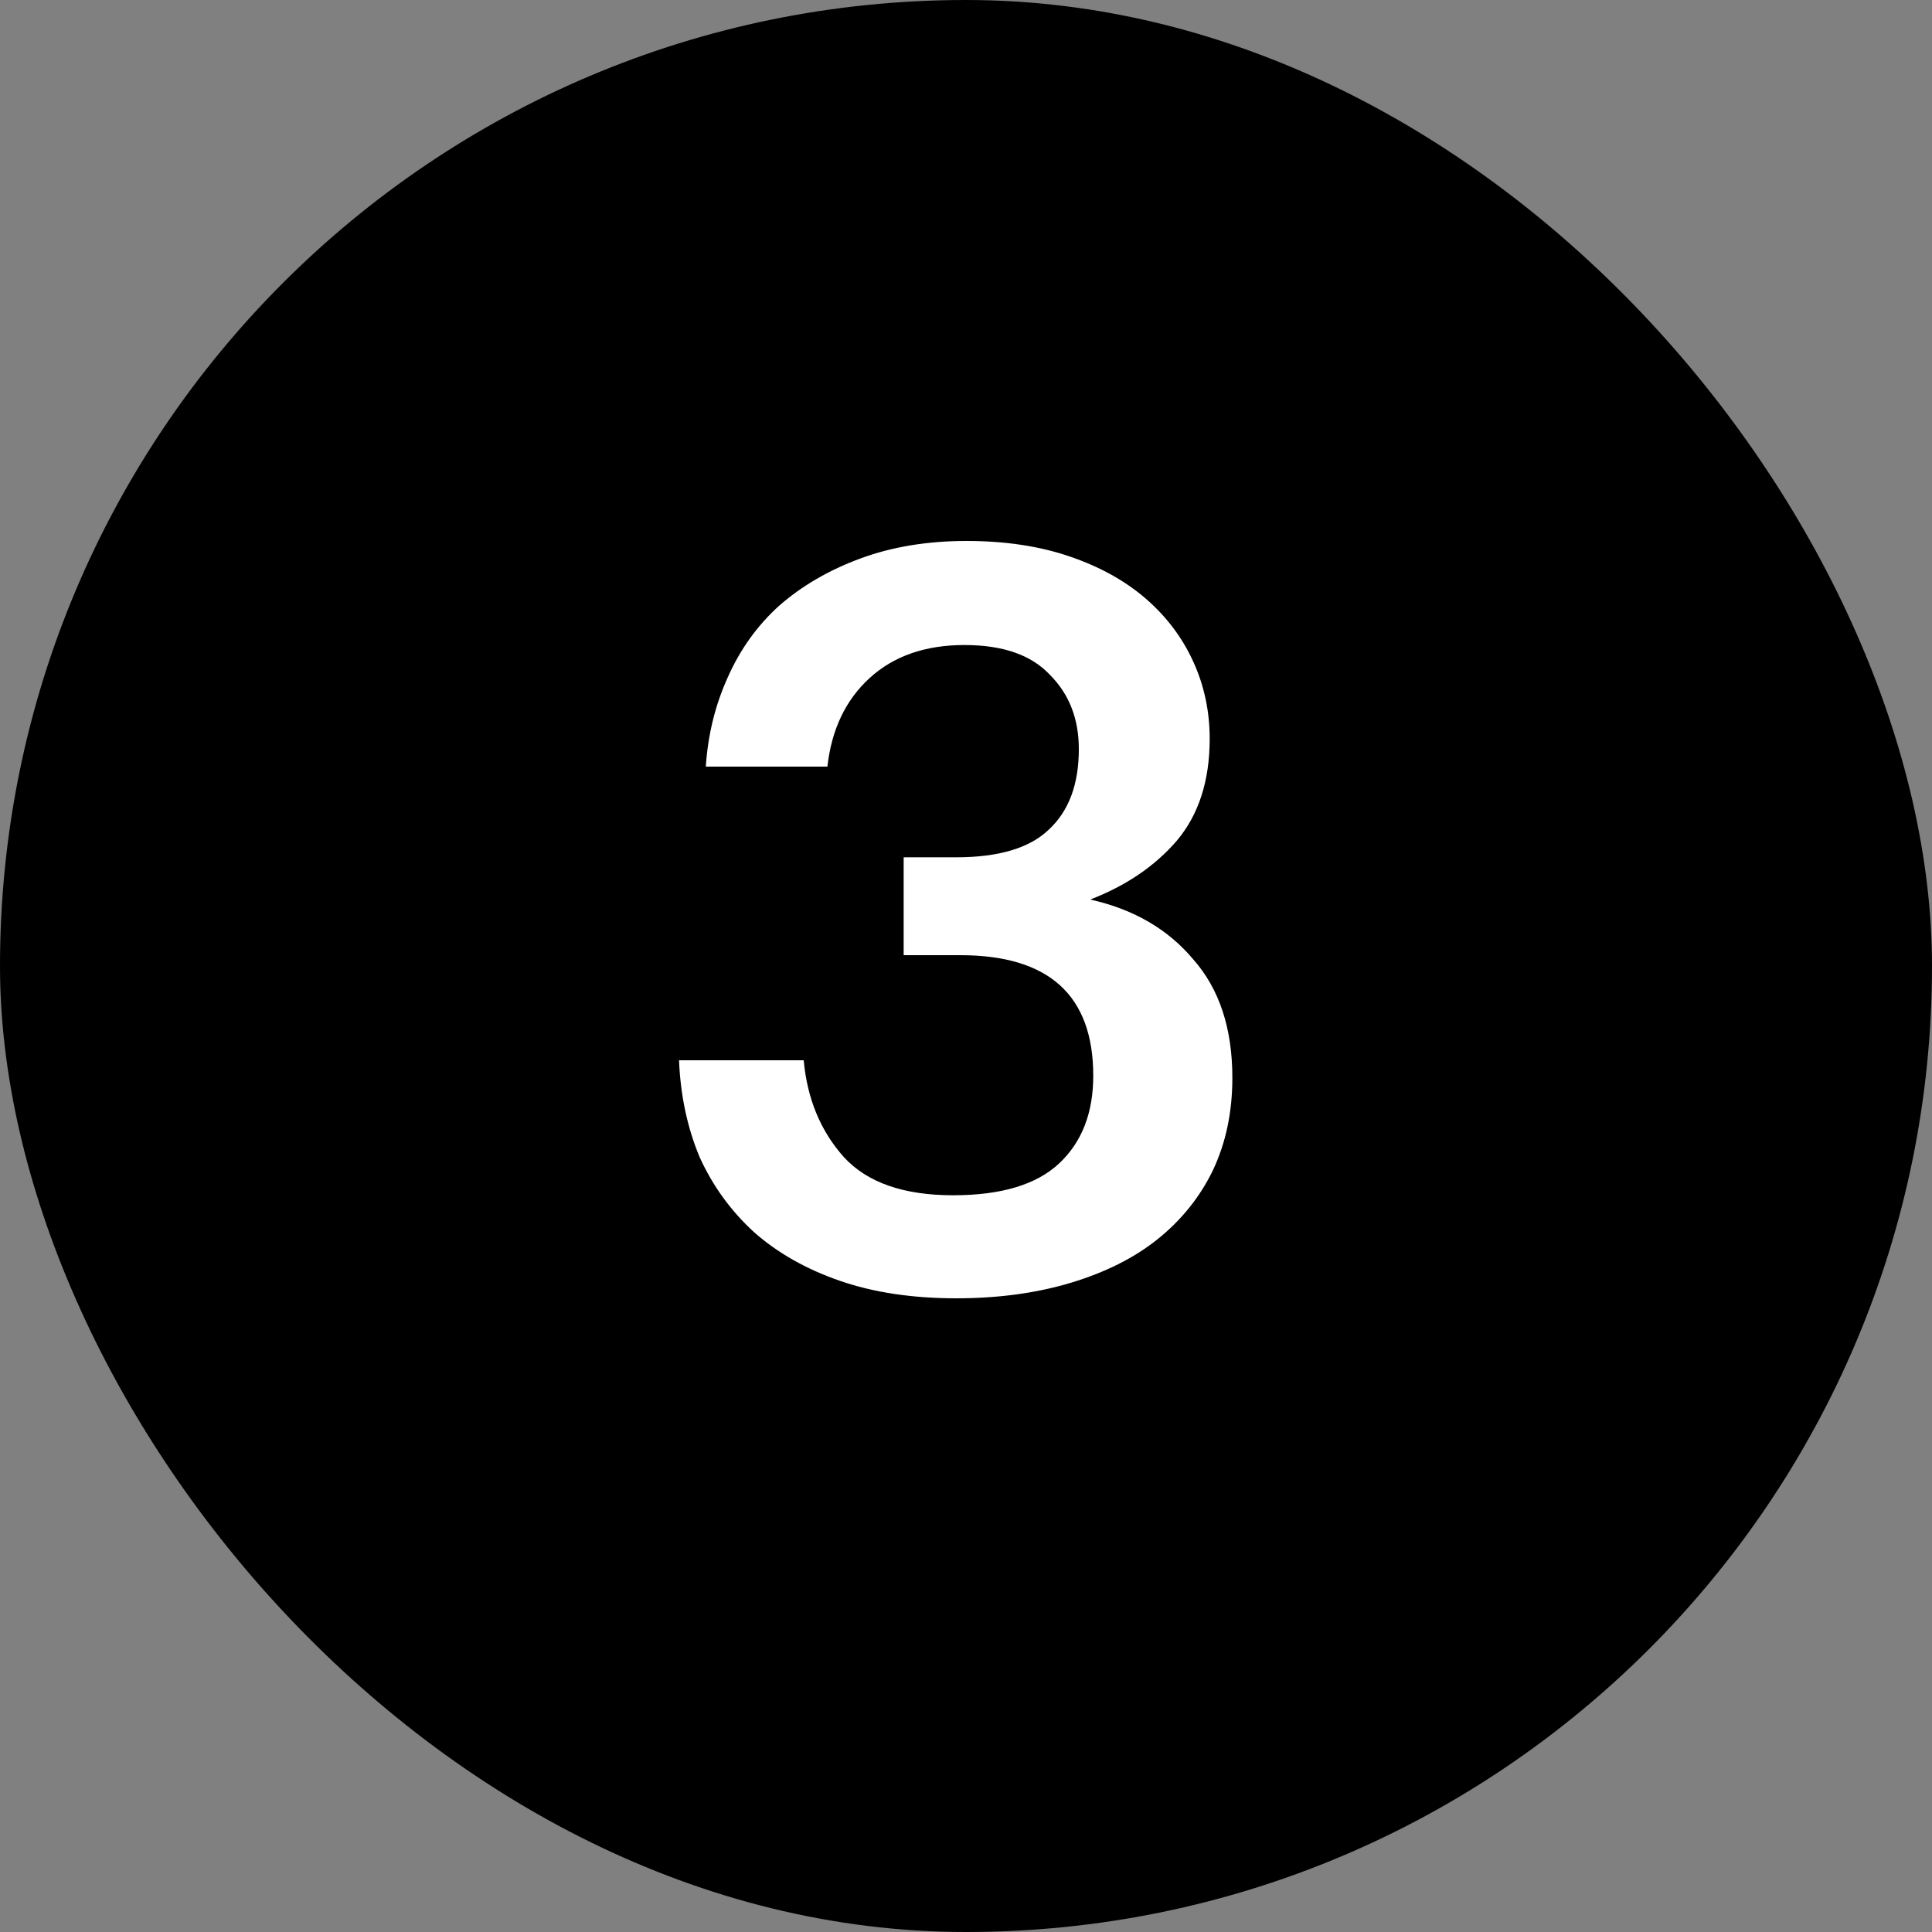 <?xml version="1.0" encoding="UTF-8"?> <svg xmlns="http://www.w3.org/2000/svg" width="30" height="30" viewBox="0 0 30 30" fill="none"><rect x="0" y="0" width="30" height="30" fill="#808080" stroke="none"/><rect width="30" height="30" rx="15" fill="black"></rect><path d="M14.848 20.16C14.166 20.16 13.563 20.069 13.04 19.888C12.518 19.707 12.075 19.456 11.712 19.136C11.35 18.805 11.067 18.416 10.864 17.968C10.672 17.509 10.566 17.008 10.544 16.464H12.48C12.534 17.061 12.742 17.563 13.104 17.968C13.467 18.363 14.032 18.56 14.8 18.56C15.547 18.56 16.096 18.395 16.448 18.064C16.8 17.733 16.976 17.28 16.976 16.704C16.976 15.456 16.288 14.832 14.912 14.832H14.032V13.312H14.848C15.51 13.312 15.99 13.168 16.288 12.88C16.598 12.592 16.752 12.176 16.752 11.632C16.752 11.163 16.603 10.779 16.304 10.48C16.016 10.171 15.574 10.016 14.976 10.016C14.368 10.016 13.878 10.187 13.504 10.528C13.131 10.869 12.912 11.328 12.848 11.904H10.96C10.992 11.413 11.104 10.955 11.296 10.528C11.488 10.091 11.755 9.717 12.096 9.408C12.448 9.099 12.87 8.853 13.36 8.672C13.851 8.491 14.4 8.4 15.008 8.4C15.606 8.4 16.139 8.48 16.608 8.64C17.078 8.8 17.472 9.019 17.792 9.296C18.112 9.573 18.358 9.899 18.528 10.272C18.699 10.645 18.784 11.045 18.784 11.472C18.784 12.123 18.614 12.651 18.272 13.056C17.931 13.451 17.483 13.755 16.928 13.968C17.6 14.117 18.134 14.427 18.528 14.896C18.934 15.355 19.136 15.968 19.136 16.736C19.136 17.269 19.035 17.749 18.832 18.176C18.63 18.592 18.342 18.949 17.968 19.248C17.606 19.536 17.158 19.76 16.624 19.92C16.091 20.08 15.499 20.16 14.848 20.16Z" fill="white"></path></svg> 